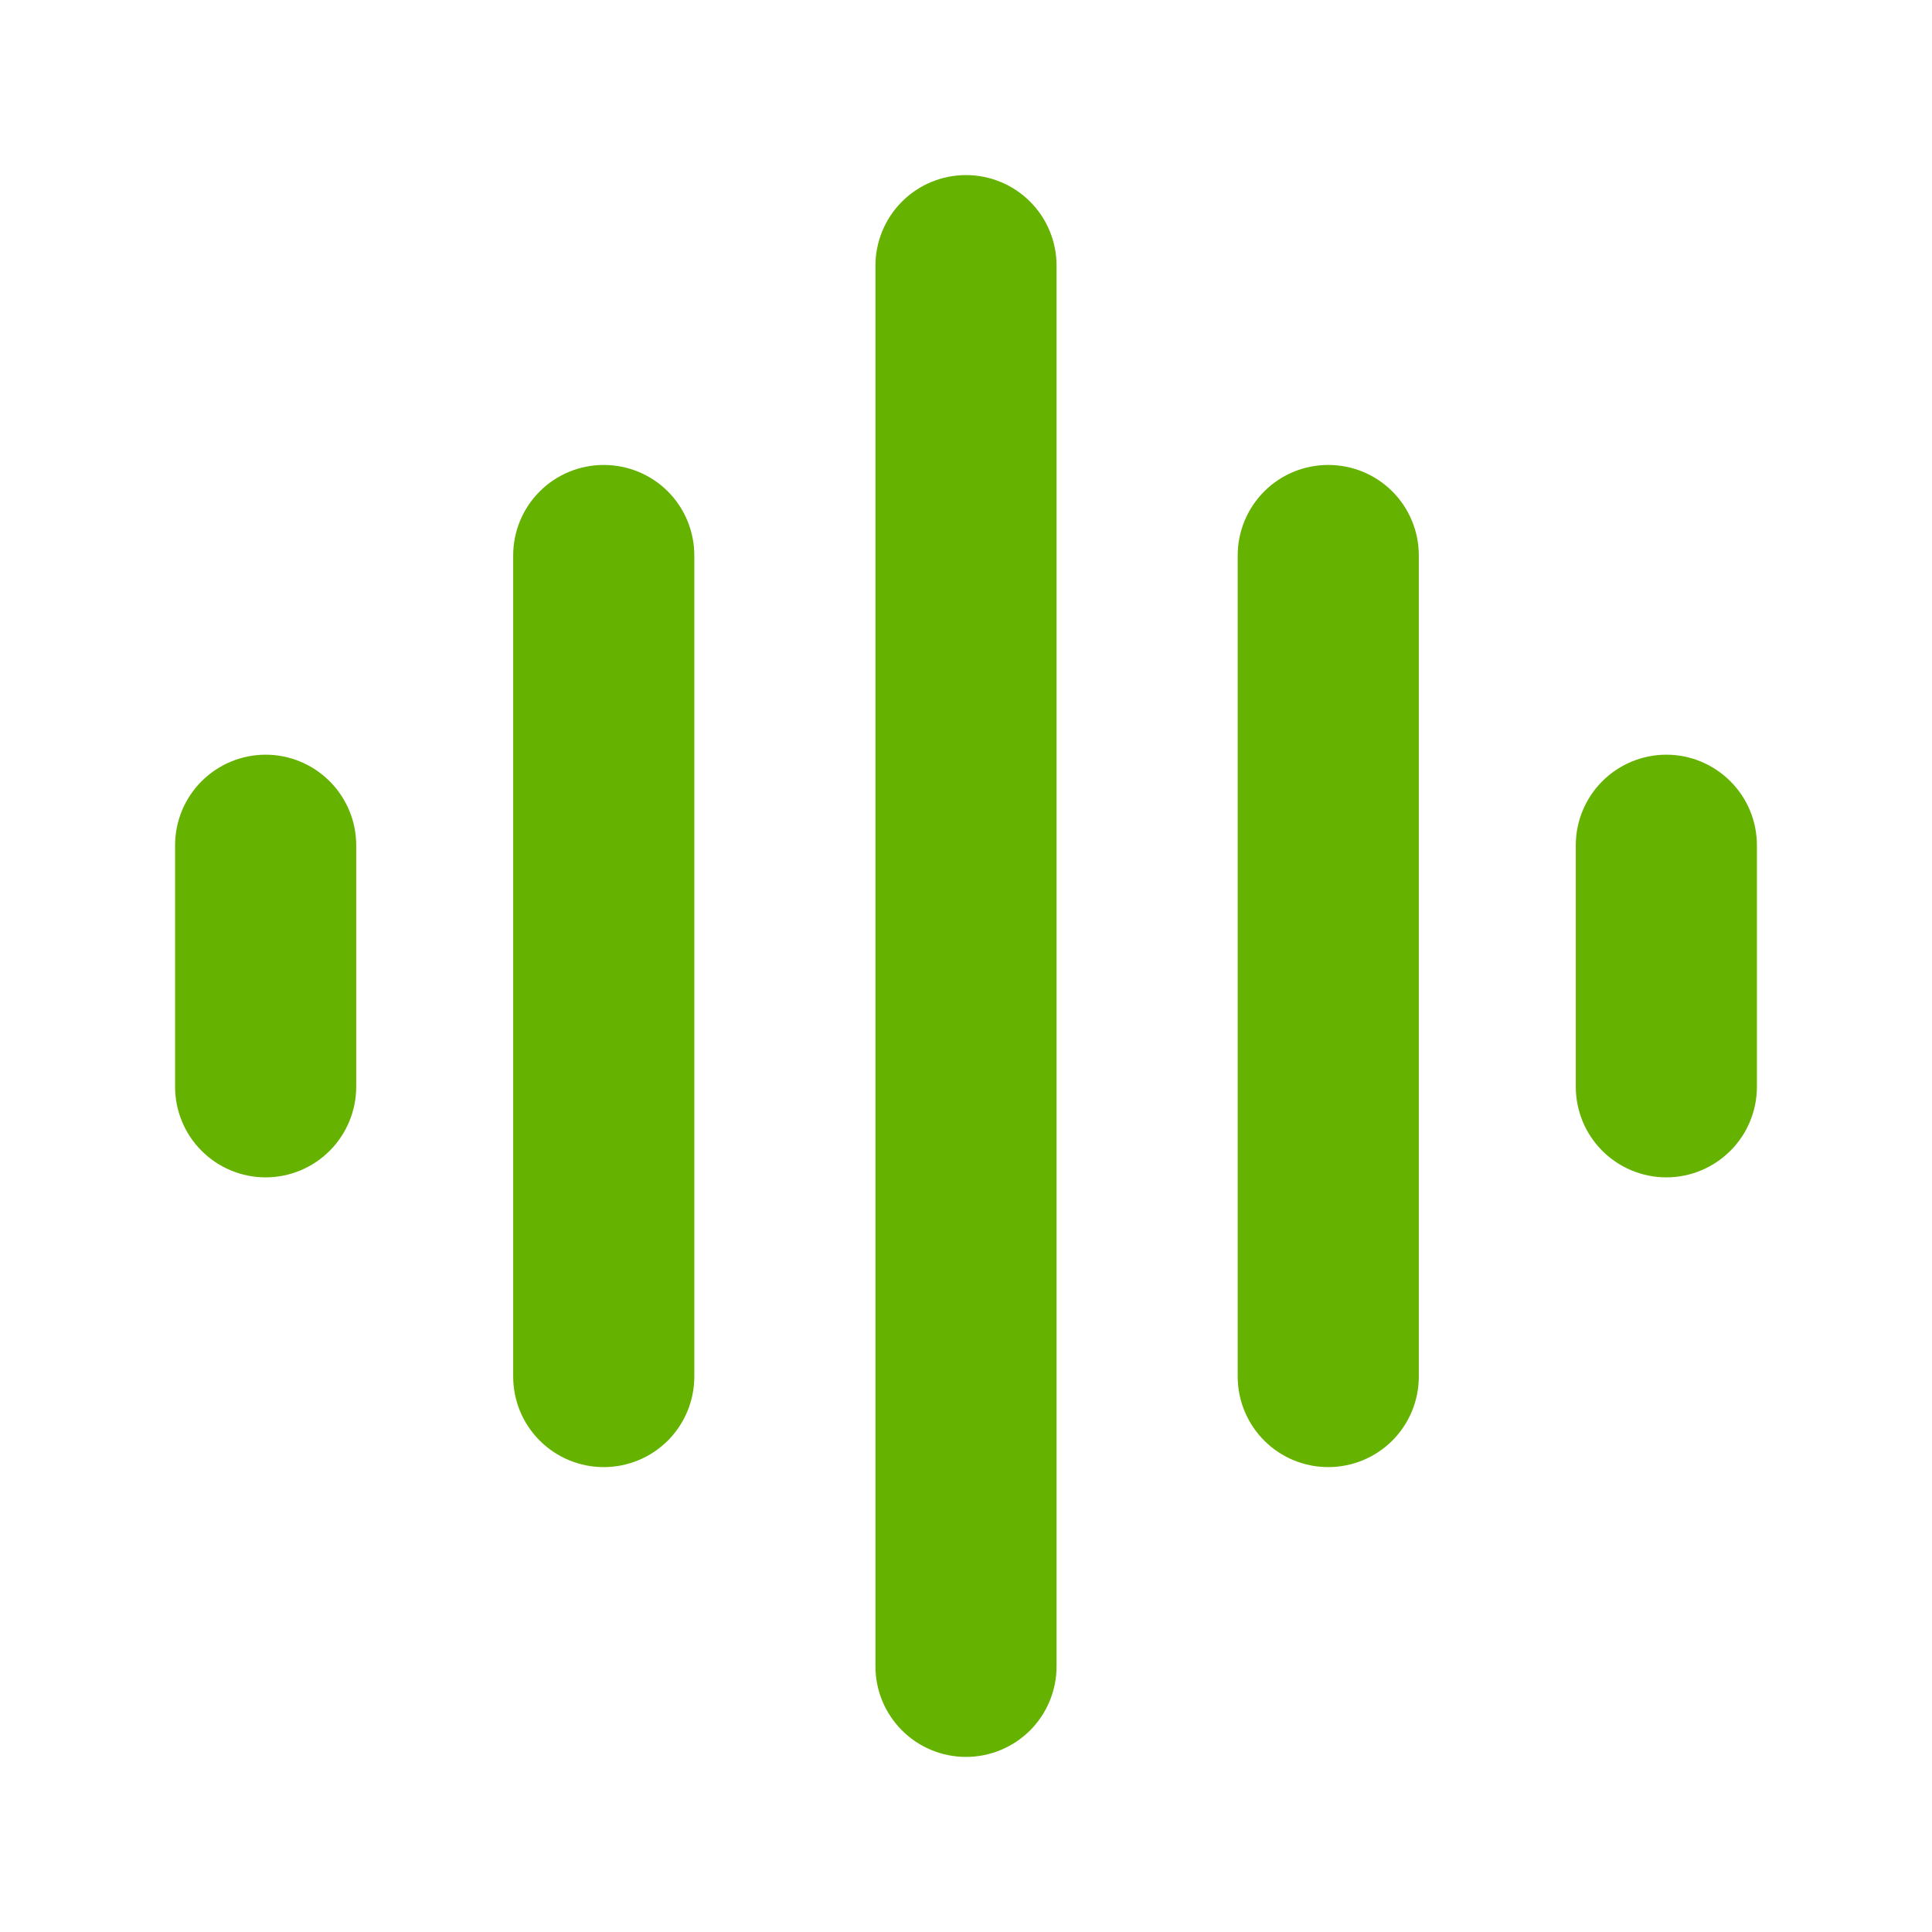 <svg width="32" height="32" viewBox="0 0 32 32" fill="none" xmlns="http://www.w3.org/2000/svg">
<path d="M16 3.05C16.358 3.05 16.702 3.192 16.955 3.445C17.208 3.698 17.35 4.042 17.35 4.4V27.601C17.35 27.958 17.208 28.302 16.955 28.555C16.702 28.808 16.358 28.95 16 28.95C15.642 28.95 15.299 28.808 15.046 28.555C14.793 28.302 14.65 27.959 14.65 27.601V4.4C14.65 4.042 14.793 3.698 15.046 3.445C15.299 3.192 15.642 3.05 16 3.05ZM10 7.851C10.358 7.851 10.702 7.992 10.955 8.245C11.208 8.498 11.35 8.842 11.35 9.2V22.8C11.35 23.158 11.208 23.502 10.955 23.755C10.702 24.008 10.358 24.15 10 24.15C9.642 24.15 9.299 24.008 9.046 23.755C8.792 23.502 8.65 23.158 8.65 22.8V9.2C8.65 8.842 8.792 8.498 9.046 8.245C9.299 7.992 9.642 7.851 10 7.851ZM22 7.851C22.358 7.851 22.702 7.992 22.955 8.245C23.208 8.498 23.35 8.842 23.35 9.2V22.8C23.35 23.158 23.208 23.502 22.955 23.755C22.702 24.008 22.358 24.15 22 24.15C21.642 24.15 21.299 24.008 21.046 23.755C20.793 23.502 20.65 23.158 20.65 22.8V9.2C20.65 8.842 20.793 8.498 21.046 8.245C21.299 7.992 21.642 7.851 22 7.851ZM4.4 12.65C4.758 12.65 5.101 12.793 5.354 13.046C5.607 13.299 5.75 13.642 5.75 14V18C5.75 18.358 5.607 18.702 5.354 18.955C5.101 19.208 4.758 19.351 4.4 19.351C4.042 19.351 3.698 19.208 3.445 18.955C3.192 18.702 3.05 18.358 3.05 18V14C3.05 13.642 3.192 13.299 3.445 13.046C3.698 12.793 4.042 12.65 4.4 12.65ZM27.6 12.65C27.958 12.65 28.301 12.793 28.554 13.046C28.808 13.299 28.95 13.642 28.95 14V18C28.95 18.358 28.808 18.702 28.554 18.955C28.301 19.208 27.958 19.351 27.6 19.351C27.242 19.351 26.898 19.208 26.645 18.955C26.392 18.702 26.25 18.358 26.25 18V14C26.25 13.642 26.392 13.299 26.645 13.046C26.898 12.793 27.242 12.65 27.6 12.65Z" fill="#65B200" stroke="#65B200" stroke-width="0.3"/>
</svg>
